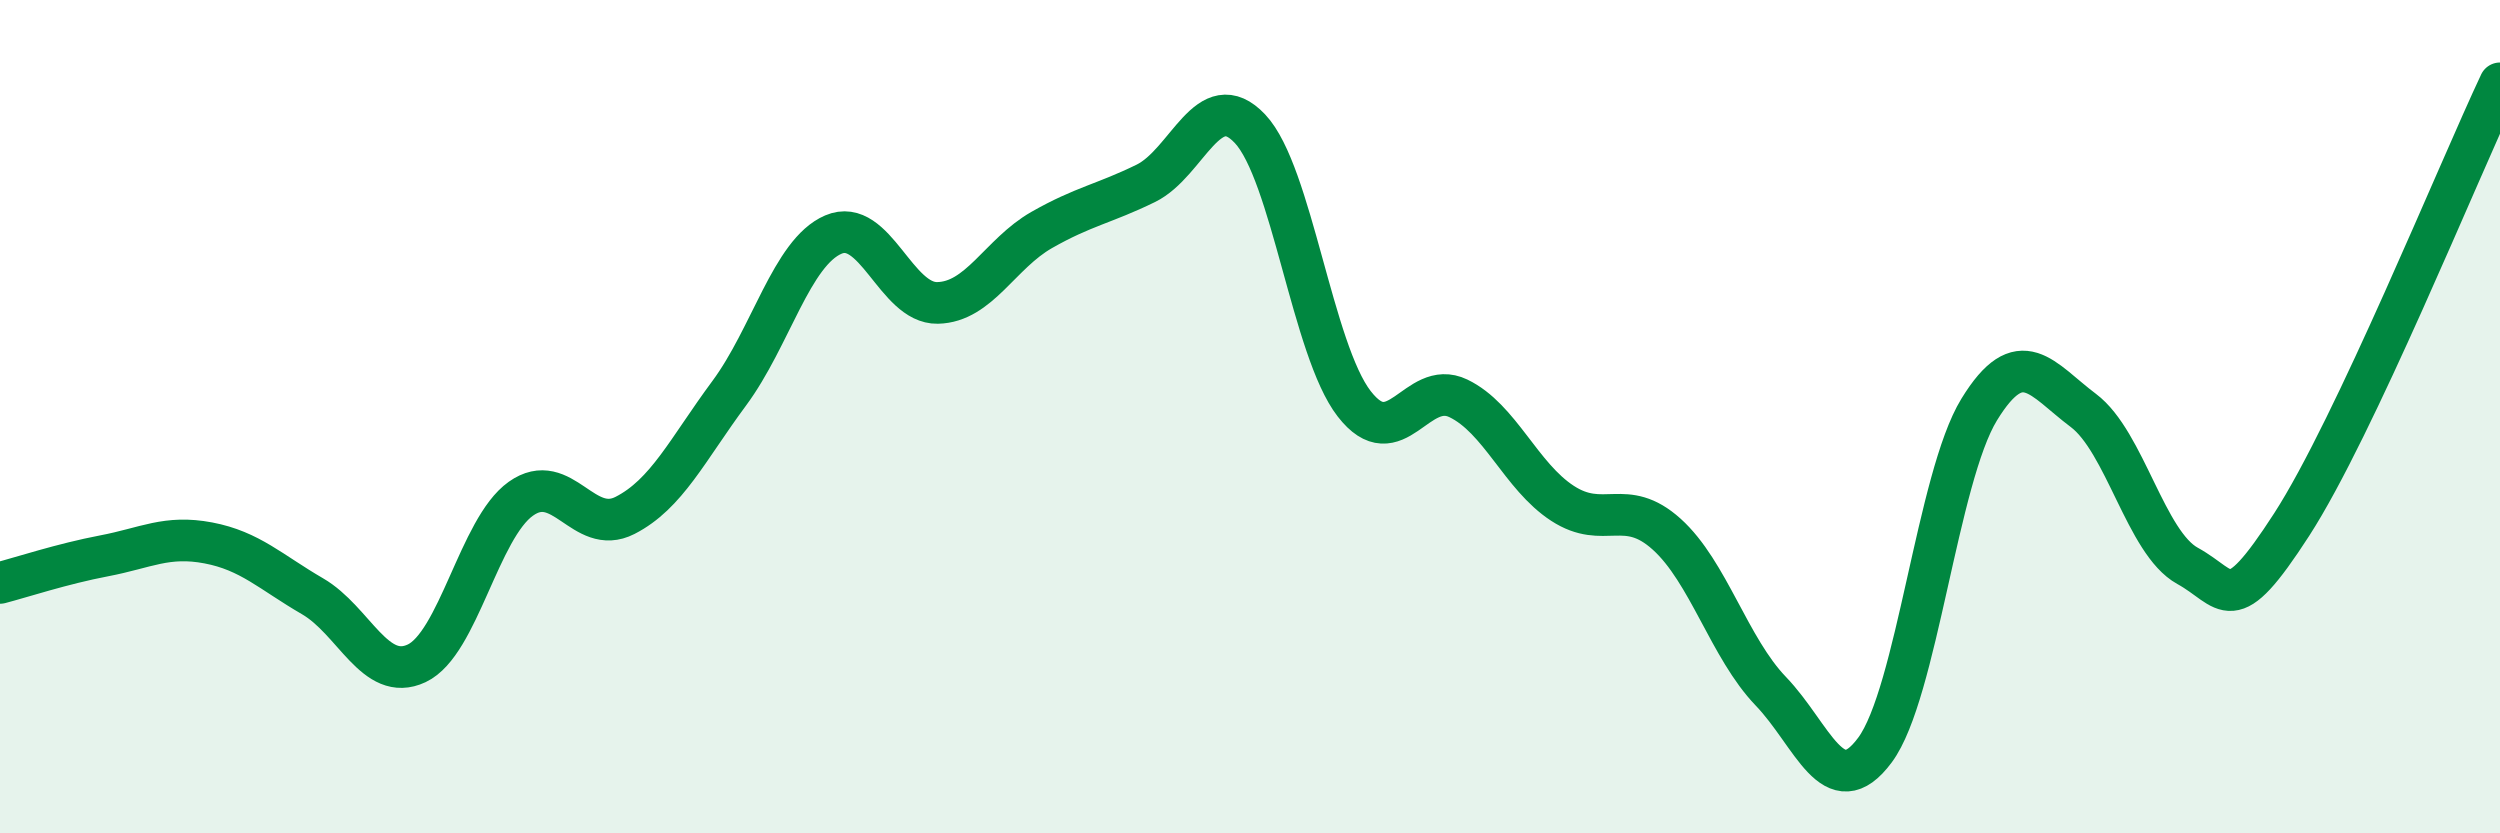 
    <svg width="60" height="20" viewBox="0 0 60 20" xmlns="http://www.w3.org/2000/svg">
      <path
        d="M 0,13.99 C 0.5,13.86 1.5,13.53 2.5,13.34 C 3.5,13.15 4,12.84 5,13.03 C 6,13.22 6.5,13.73 7.5,14.31 C 8.5,14.89 9,16.39 10,15.92 C 11,15.45 11.5,12.68 12.5,11.97 C 13.5,11.26 14,12.88 15,12.37 C 16,11.86 16.5,10.79 17.5,9.44 C 18.5,8.09 19,6.06 20,5.63 C 21,5.2 21.5,7.29 22.5,7.27 C 23.5,7.25 24,6.09 25,5.52 C 26,4.95 26.5,4.89 27.5,4.4 C 28.5,3.91 29,2.03 30,3.09 C 31,4.15 31.5,8.4 32.5,9.69 C 33.5,10.98 34,9.08 35,9.56 C 36,10.04 36.5,11.43 37.5,12.08 C 38.5,12.73 39,11.92 40,12.82 C 41,13.72 41.5,15.55 42.5,16.59 C 43.5,17.63 44,19.35 45,18 C 46,16.65 46.5,11.46 47.5,9.83 C 48.5,8.2 49,9.1 50,9.85 C 51,10.6 51.5,13.03 52.5,13.58 C 53.5,14.13 53.5,14.91 55,12.59 C 56.5,10.27 59,4.12 60,2L60 20L0 20Z"
        fill="#008740"
        opacity="0.1"
        stroke-linecap="round"
        stroke-linejoin="round"
      />
      <path
        d="M 0,13.99 C 0.5,13.86 1.5,13.53 2.5,13.34 C 3.5,13.15 4,12.84 5,13.03 C 6,13.22 6.5,13.73 7.5,14.31 C 8.5,14.89 9,16.39 10,15.92 C 11,15.45 11.5,12.68 12.5,11.97 C 13.5,11.26 14,12.88 15,12.37 C 16,11.86 16.5,10.79 17.5,9.44 C 18.5,8.09 19,6.06 20,5.63 C 21,5.2 21.5,7.29 22.5,7.27 C 23.5,7.25 24,6.09 25,5.52 C 26,4.95 26.5,4.89 27.5,4.4 C 28.5,3.91 29,2.03 30,3.09 C 31,4.15 31.5,8.4 32.5,9.69 C 33.5,10.98 34,9.08 35,9.56 C 36,10.04 36.5,11.43 37.5,12.08 C 38.5,12.73 39,11.92 40,12.82 C 41,13.72 41.5,15.55 42.5,16.59 C 43.5,17.63 44,19.35 45,18 C 46,16.65 46.5,11.46 47.5,9.83 C 48.5,8.2 49,9.1 50,9.85 C 51,10.6 51.5,13.03 52.5,13.58 C 53.5,14.13 53.5,14.91 55,12.59 C 56.5,10.27 59,4.12 60,2"
        stroke="#008740"
        stroke-width="1"
        fill="none"
        stroke-linecap="round"
        stroke-linejoin="round"
      />
    </svg>
  